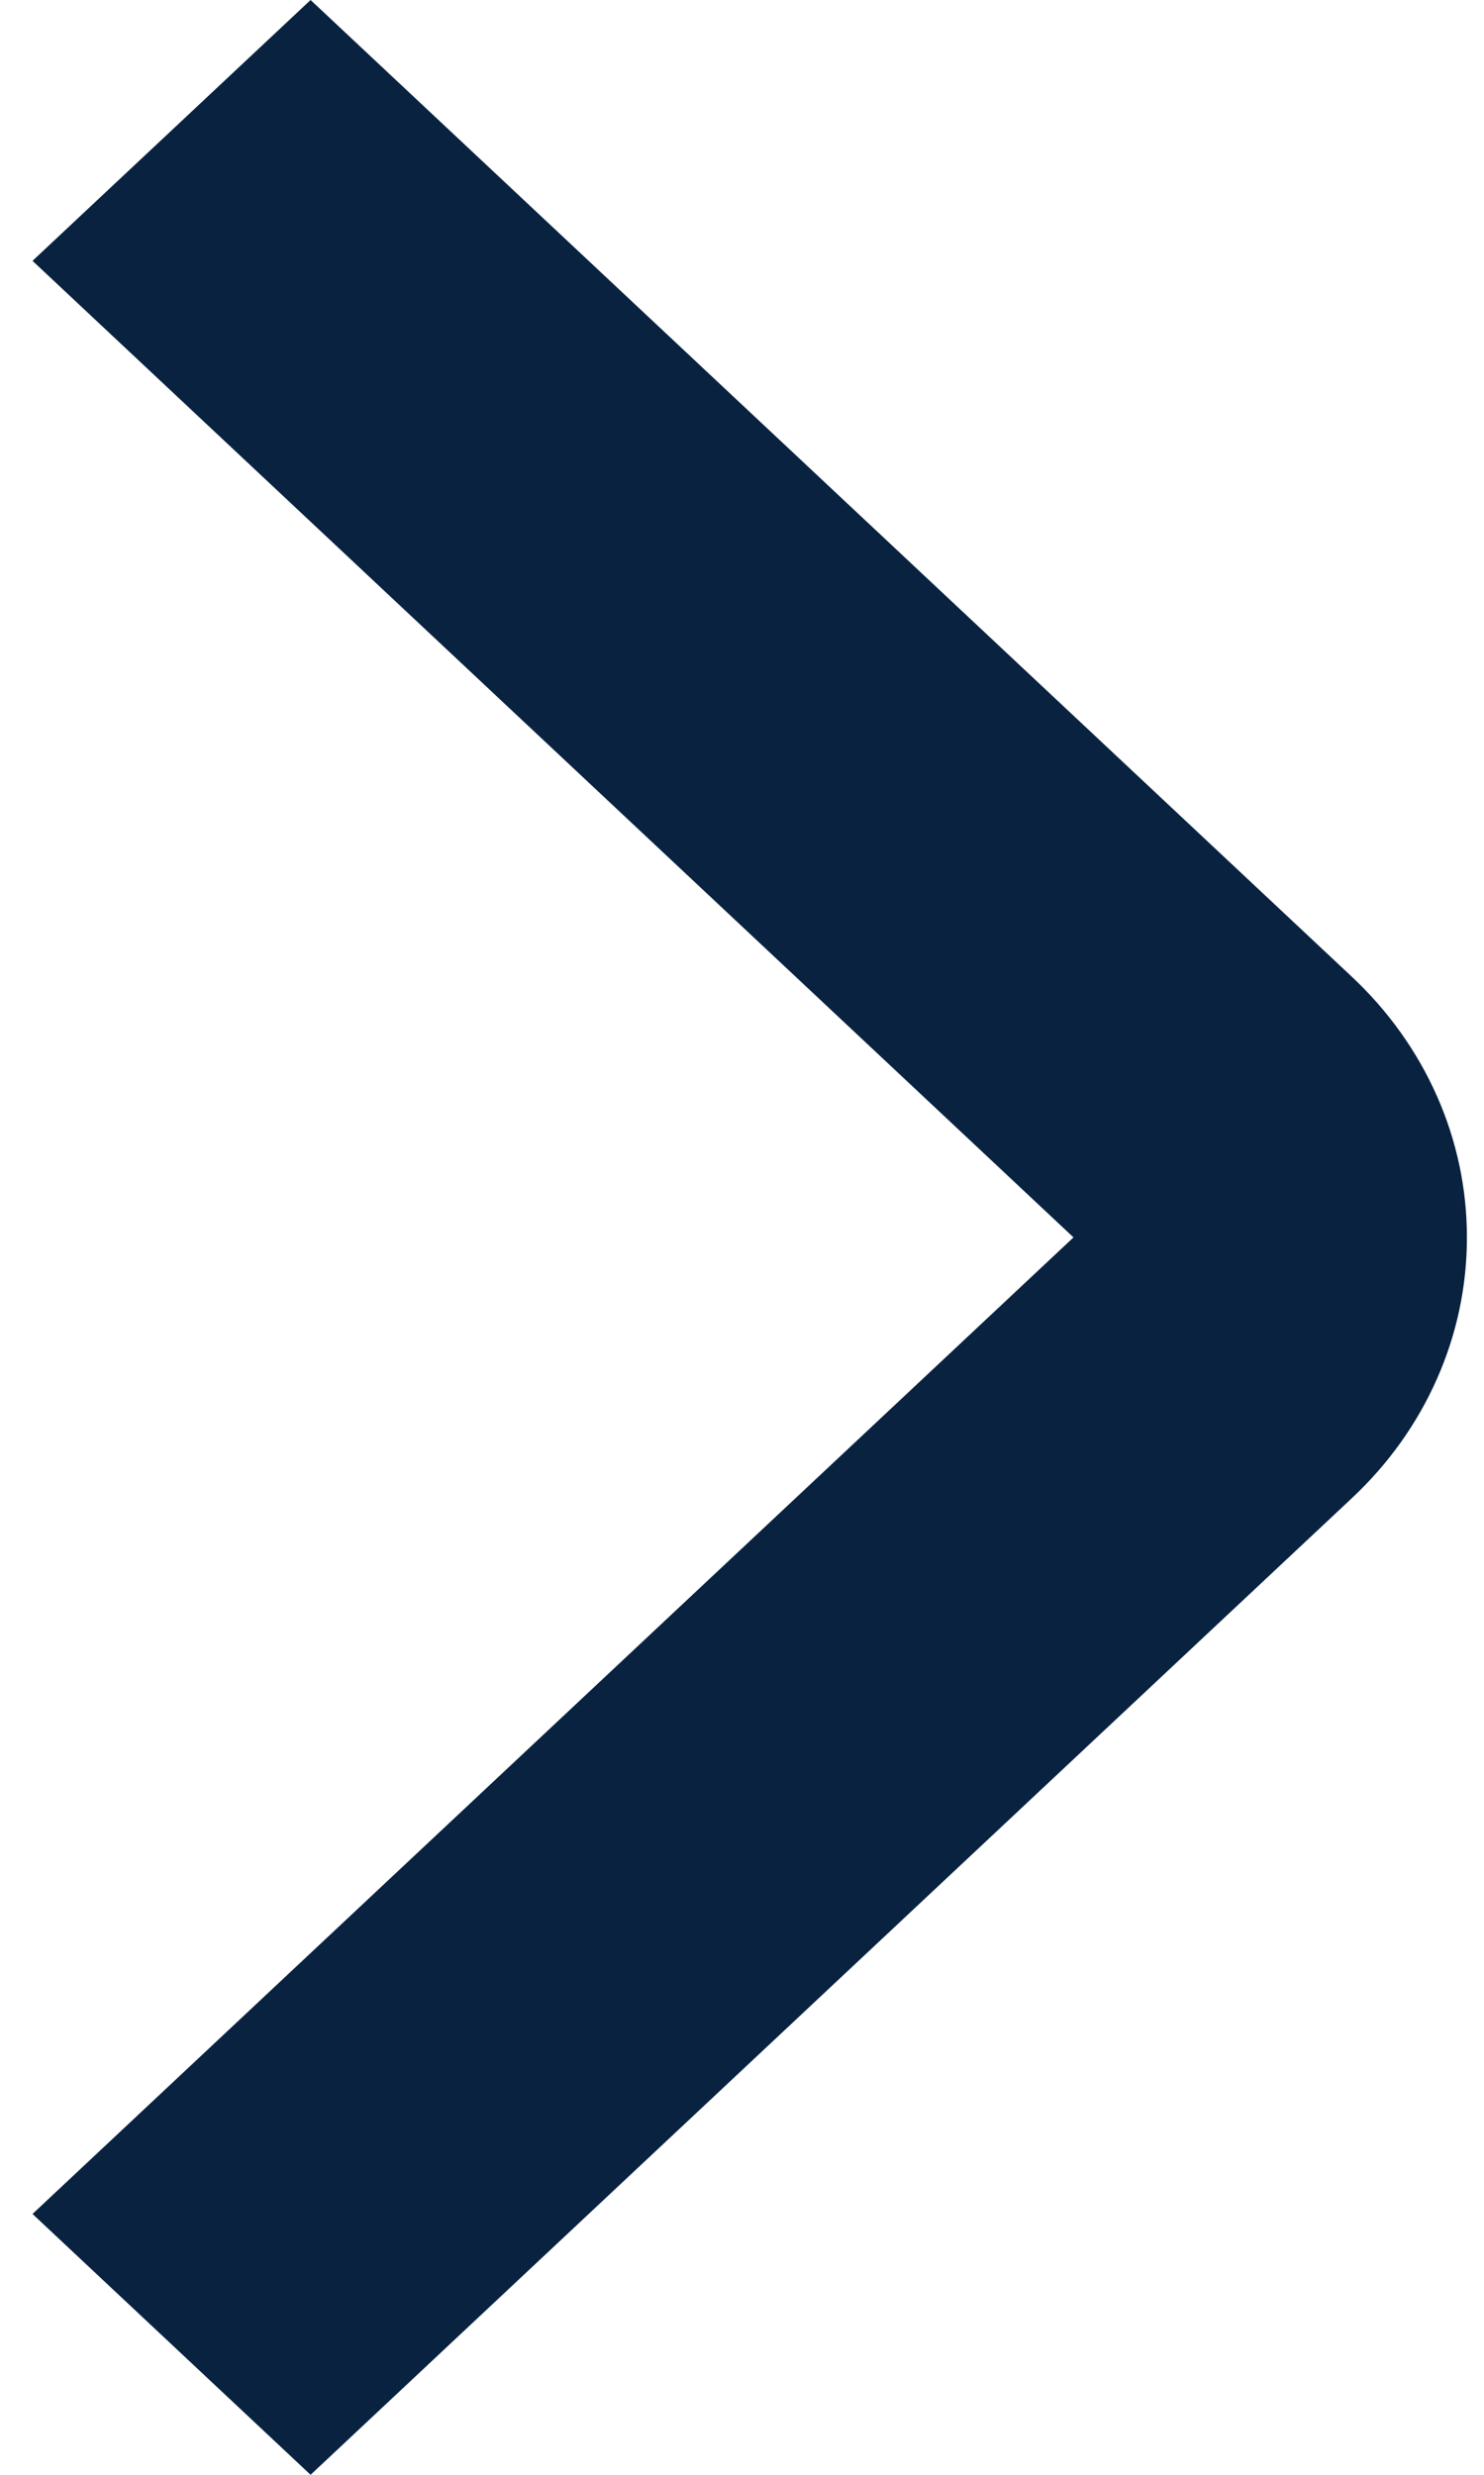 <svg width="21" height="35" viewBox="0 0 21 35" fill="none" xmlns="http://www.w3.org/2000/svg">
<path d="M20.758 17.5C20.759 18.185 20.616 18.864 20.336 19.497C20.057 20.13 19.647 20.705 19.129 21.189L4.395 35L0.46 31.311L15.191 17.5L0.46 3.689L4.395 -4.69291e-08L19.127 13.811C19.644 14.294 20.055 14.87 20.335 15.503C20.615 16.136 20.759 16.815 20.758 17.5Z" fill="#092240"/>
</svg>
